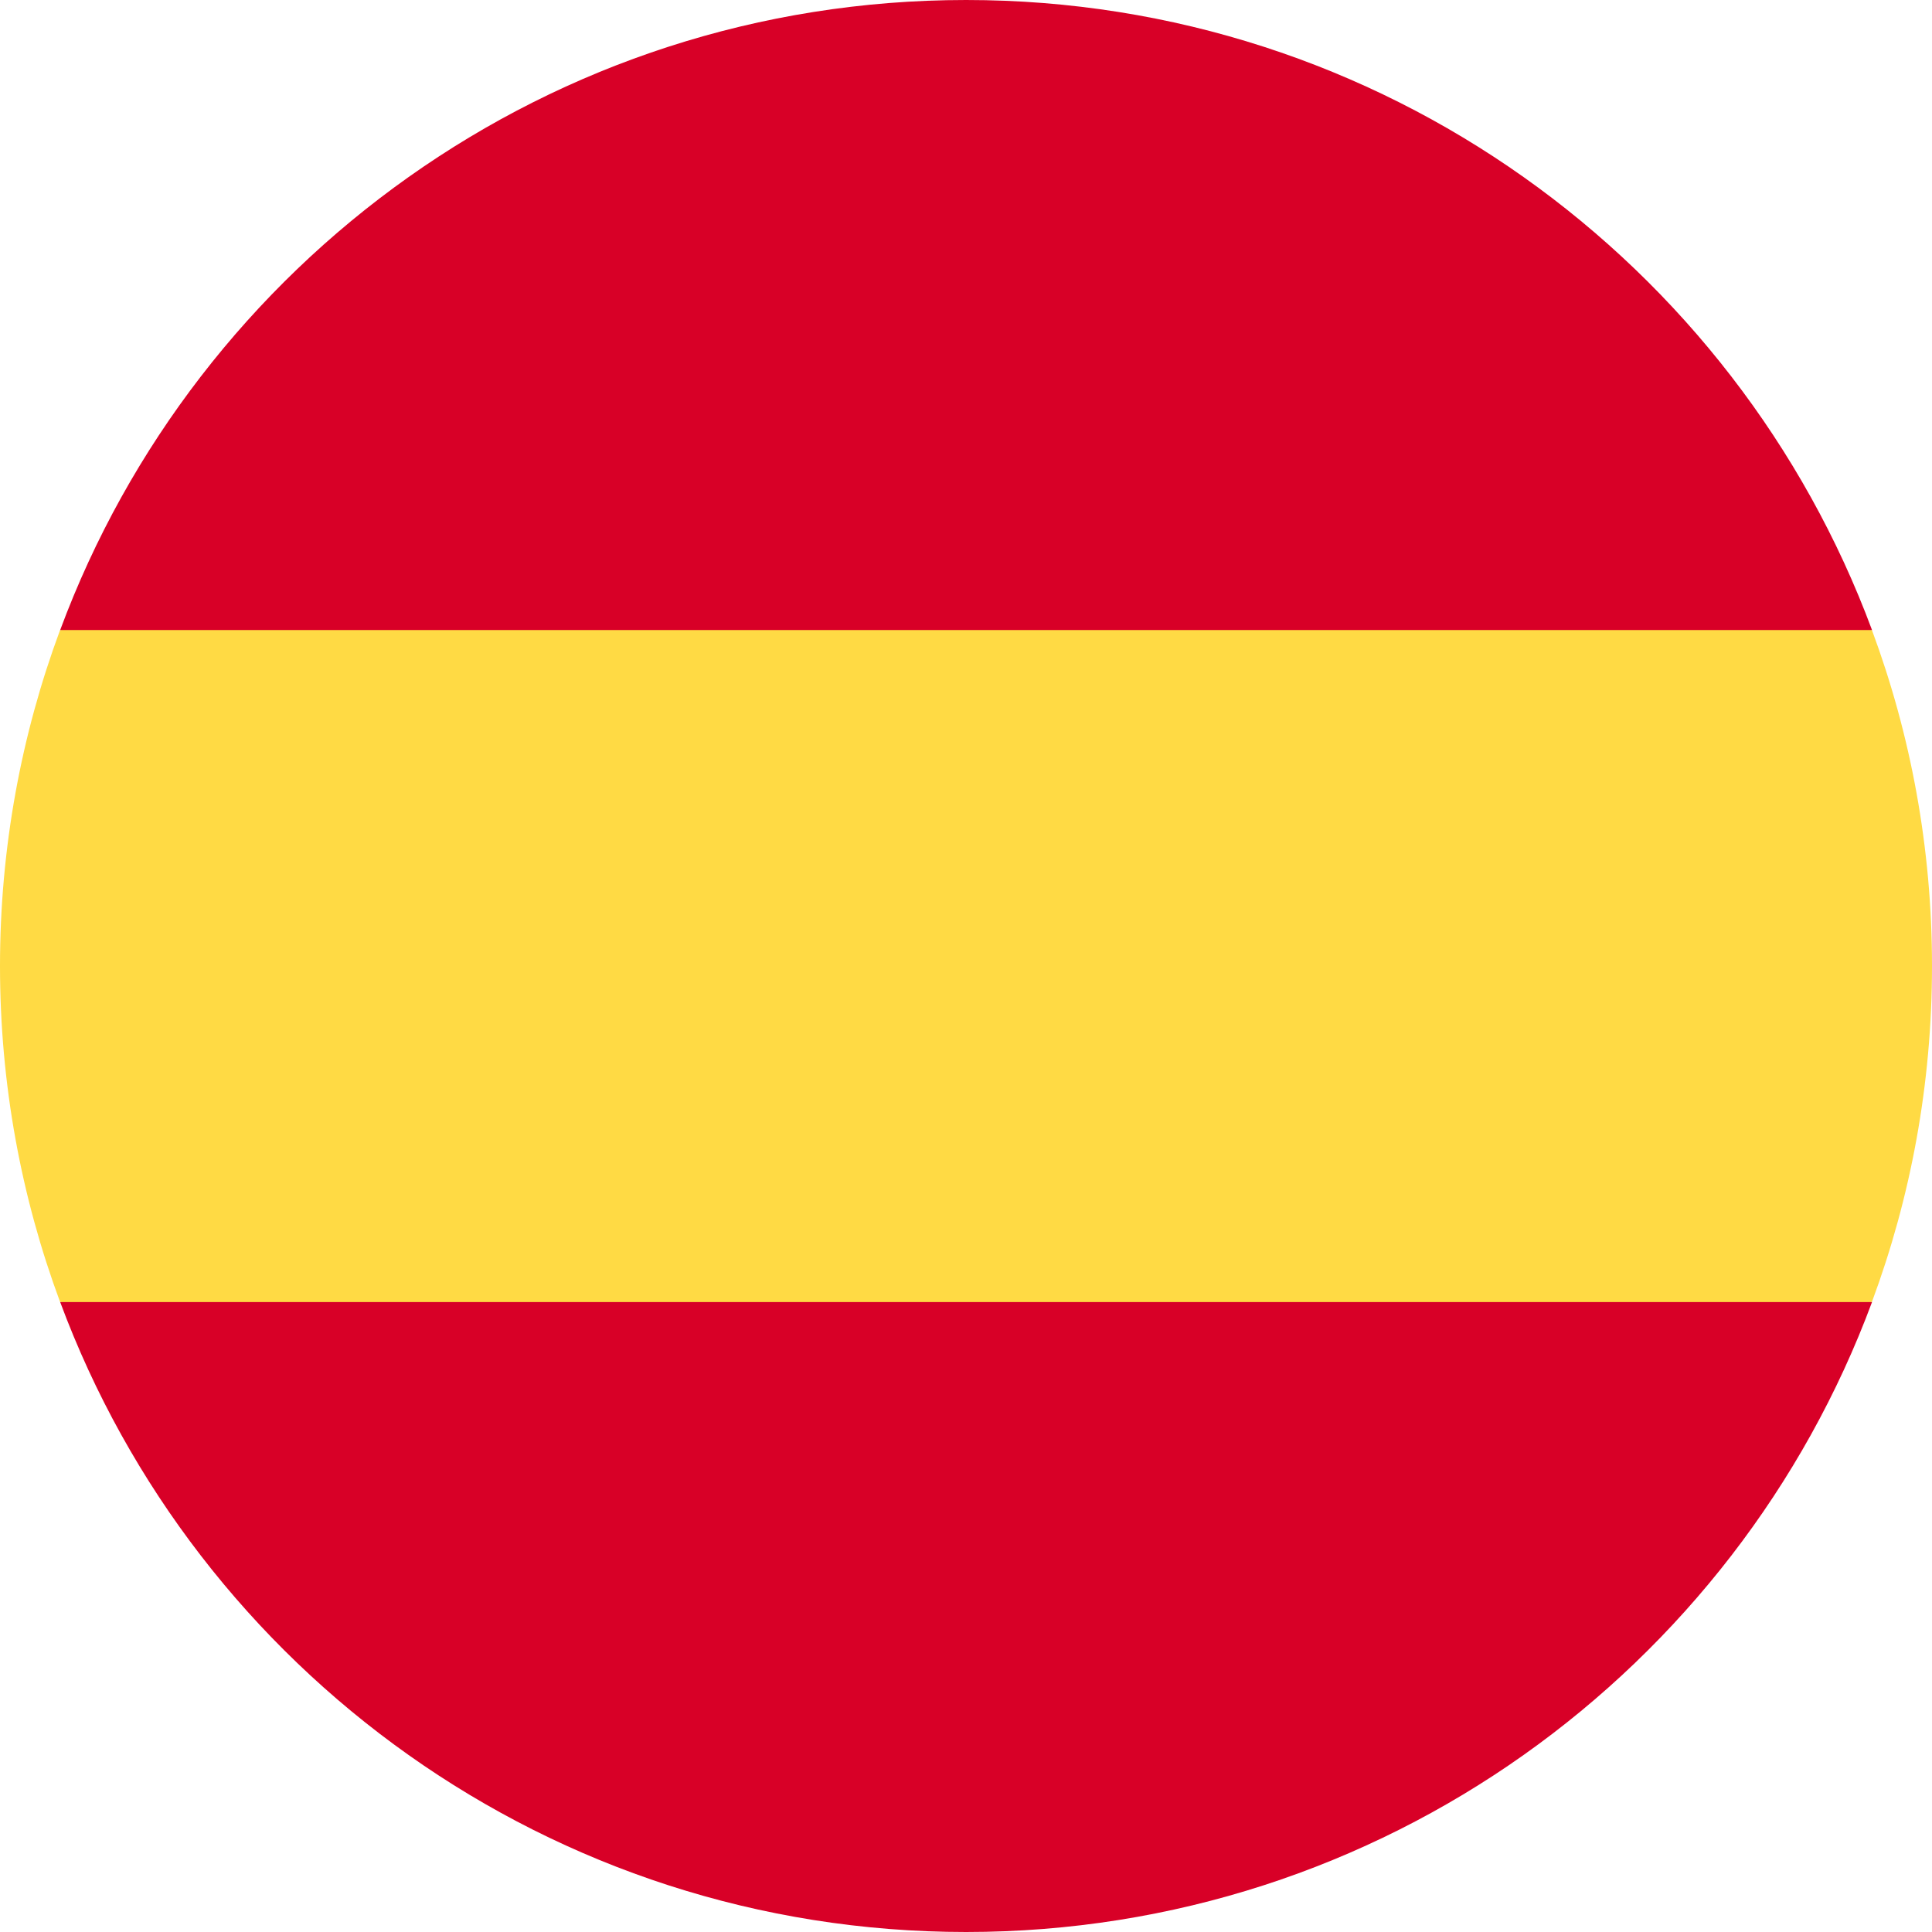 <svg width="20" height="20" viewBox="0 0 20 20" fill="none" xmlns="http://www.w3.org/2000/svg">
<path d="M0 10C0 11.223 0.22 12.395 0.622 13.478L10 14.348L19.378 13.478C19.78 12.395 20 11.223 20 10C20 8.777 19.78 7.605 19.378 6.522L10 5.652L0.622 6.522C0.22 7.605 0 8.777 0 10Z" fill="#FFDA44"/>
<path d="M19.379 6.522C17.966 2.714 14.3 0 10.001 0C5.701 0 2.036 2.714 0.623 6.522H19.379Z" fill="#D80027"/>
<path d="M0.623 13.479C2.036 17.287 5.701 20 10.001 20C14.3 20 17.966 17.287 19.379 13.479H0.623Z" fill="#D80027"/>
</svg>
